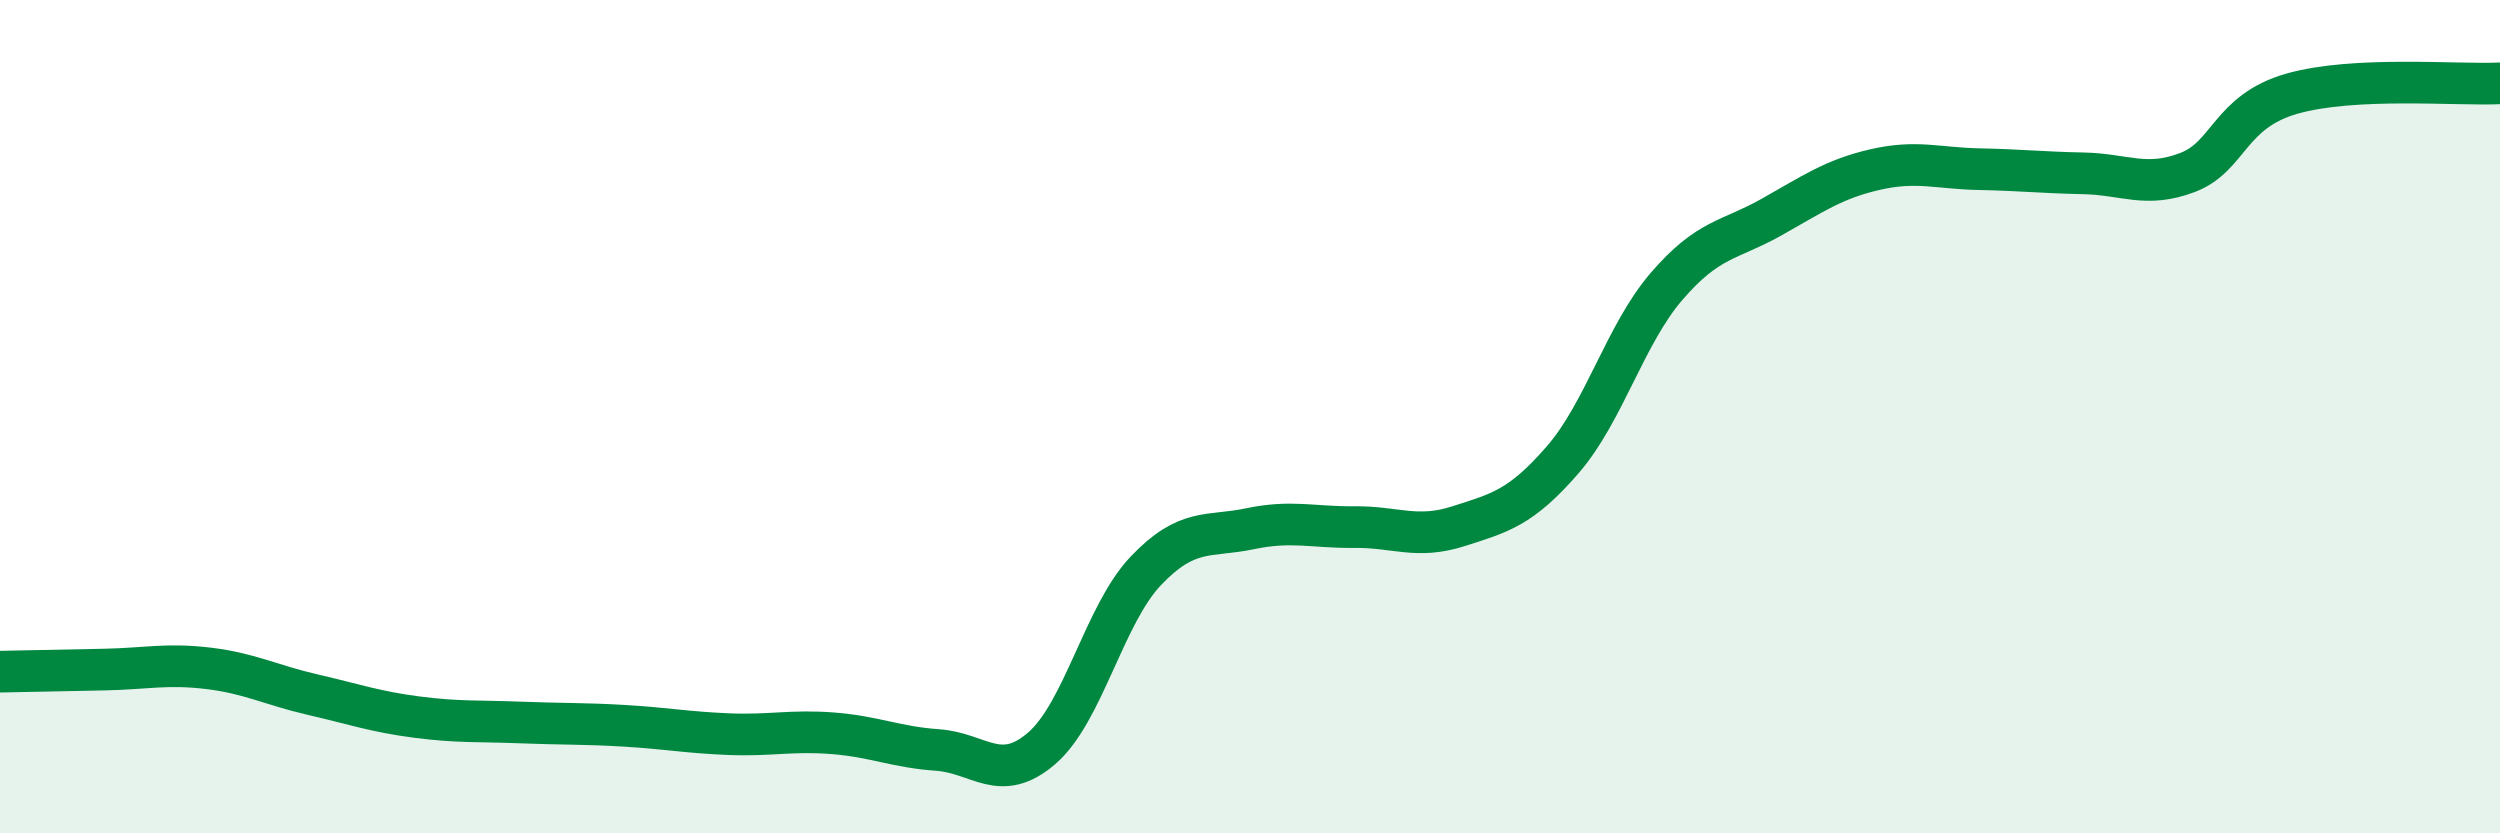 
    <svg width="60" height="20" viewBox="0 0 60 20" xmlns="http://www.w3.org/2000/svg">
      <path
        d="M 0,16.12 C 0.5,16.11 1.5,16.09 2.5,16.07 C 3.5,16.05 4,15.92 5,16.04 C 6,16.16 6.5,16.44 7.5,16.67 C 8.5,16.9 9,17.08 10,17.21 C 11,17.34 11.5,17.3 12.5,17.34 C 13.5,17.38 14,17.36 15,17.42 C 16,17.48 16.5,17.58 17.5,17.62 C 18.5,17.66 19,17.52 20,17.6 C 21,17.68 21.5,17.93 22.5,18 C 23.5,18.07 24,18.82 25,17.96 C 26,17.1 26.5,14.75 27.5,13.7 C 28.5,12.65 29,12.9 30,12.69 C 31,12.48 31.5,12.66 32.5,12.65 C 33.5,12.64 34,12.95 35,12.63 C 36,12.31 36.5,12.19 37.5,11.04 C 38.5,9.89 39,8.03 40,6.87 C 41,5.71 41.5,5.78 42.5,5.22 C 43.5,4.66 44,4.3 45,4.07 C 46,3.84 46.5,4.04 47.5,4.06 C 48.5,4.08 49,4.14 50,4.16 C 51,4.18 51.5,4.52 52.5,4.14 C 53.5,3.76 53.5,2.68 55,2.25 C 56.5,1.82 59,2.05 60,2L60 20L0 20Z"
        fill="#008740"
        opacity="0.1"
        stroke-linecap="round"
        stroke-linejoin="round"
      />
      <path
        d="M 0,16.12 C 0.5,16.11 1.5,16.09 2.5,16.07 C 3.5,16.05 4,15.92 5,16.04 C 6,16.16 6.5,16.44 7.5,16.67 C 8.5,16.9 9,17.08 10,17.21 C 11,17.34 11.5,17.3 12.5,17.34 C 13.5,17.38 14,17.36 15,17.42 C 16,17.48 16.5,17.58 17.5,17.62 C 18.5,17.66 19,17.52 20,17.6 C 21,17.68 21.5,17.93 22.5,18 C 23.5,18.07 24,18.82 25,17.96 C 26,17.1 26.5,14.75 27.5,13.7 C 28.5,12.65 29,12.9 30,12.69 C 31,12.48 31.5,12.66 32.5,12.65 C 33.5,12.64 34,12.95 35,12.63 C 36,12.31 36.5,12.19 37.5,11.04 C 38.5,9.89 39,8.03 40,6.87 C 41,5.71 41.5,5.78 42.5,5.22 C 43.5,4.66 44,4.3 45,4.07 C 46,3.84 46.5,4.04 47.5,4.06 C 48.5,4.08 49,4.14 50,4.16 C 51,4.18 51.5,4.52 52.5,4.14 C 53.5,3.76 53.5,2.68 55,2.25 C 56.5,1.82 59,2.05 60,2"
        stroke="#008740"
        stroke-width="1"
        fill="none"
        stroke-linecap="round"
        stroke-linejoin="round"
      />
    </svg>
  